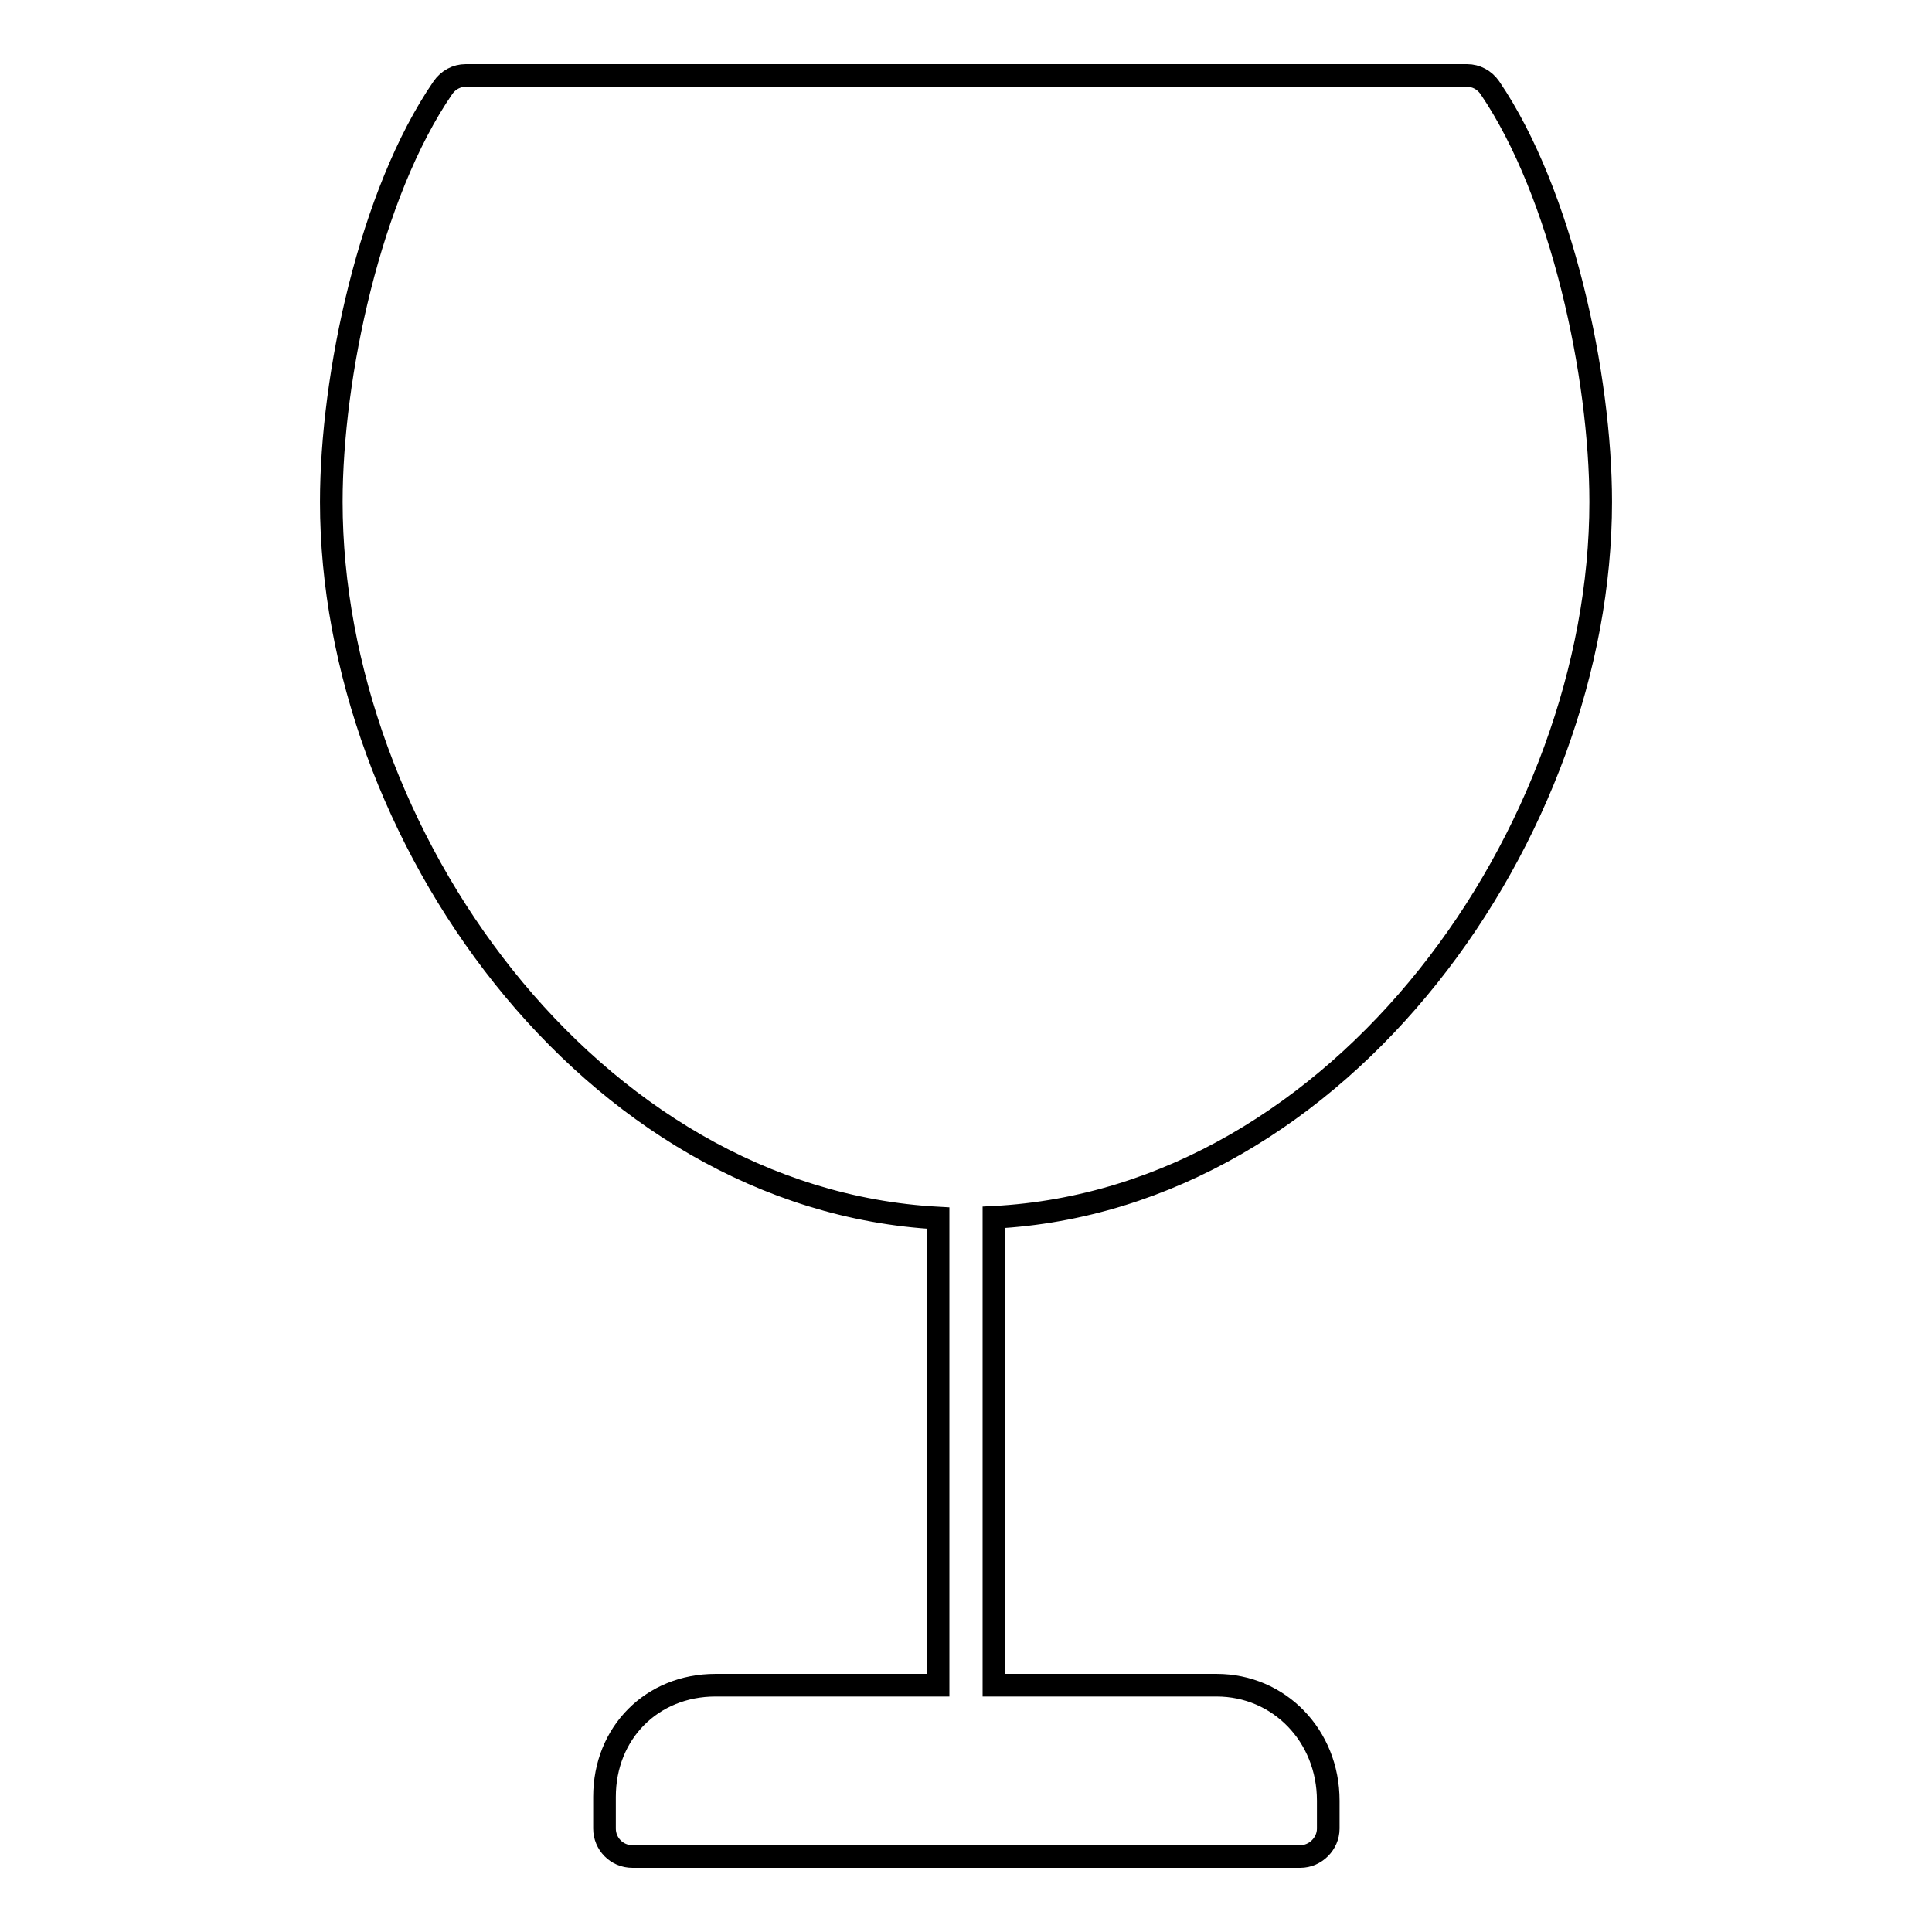 <?xml version="1.0" encoding="utf-8"?>
<!-- Svg Vector Icons : http://www.onlinewebfonts.com/icon -->
<!DOCTYPE svg PUBLIC "-//W3C//DTD SVG 1.1//EN" "http://www.w3.org/Graphics/SVG/1.1/DTD/svg11.dtd">
<svg version="1.1" xmlns="http://www.w3.org/2000/svg" xmlns:xlink="http://www.w3.org/1999/xlink" x="0px" y="0px" viewBox="0 0 256 256" enable-background="new 0 0 256 256" xml:space="preserve">
<g><g><path stroke-width="3" fill-opacity="0" stroke="#000000"  d="M212.1,66.5c0-16.6-5.1-40.8-14.7-54.9c-0.7-1-1.8-1.6-3-1.6H61.7c-1.2,0-2.3,0.6-3,1.6C49,25.7,43.9,49.9,43.9,66.5c0,43.8,34.1,92.4,80.4,94.9v61.9H94.8c-8.4,0-14.7,6.3-14.7,14.8v4.2c0,2,1.6,3.7,3.7,3.7h88.5c2,0,3.7-1.7,3.7-3.7v-3.7c0-8.6-6.5-15.3-14.8-15.3h-29.5v-62C177.9,158.9,212.1,110.2,212.1,66.5z"/></g></g>
</svg>